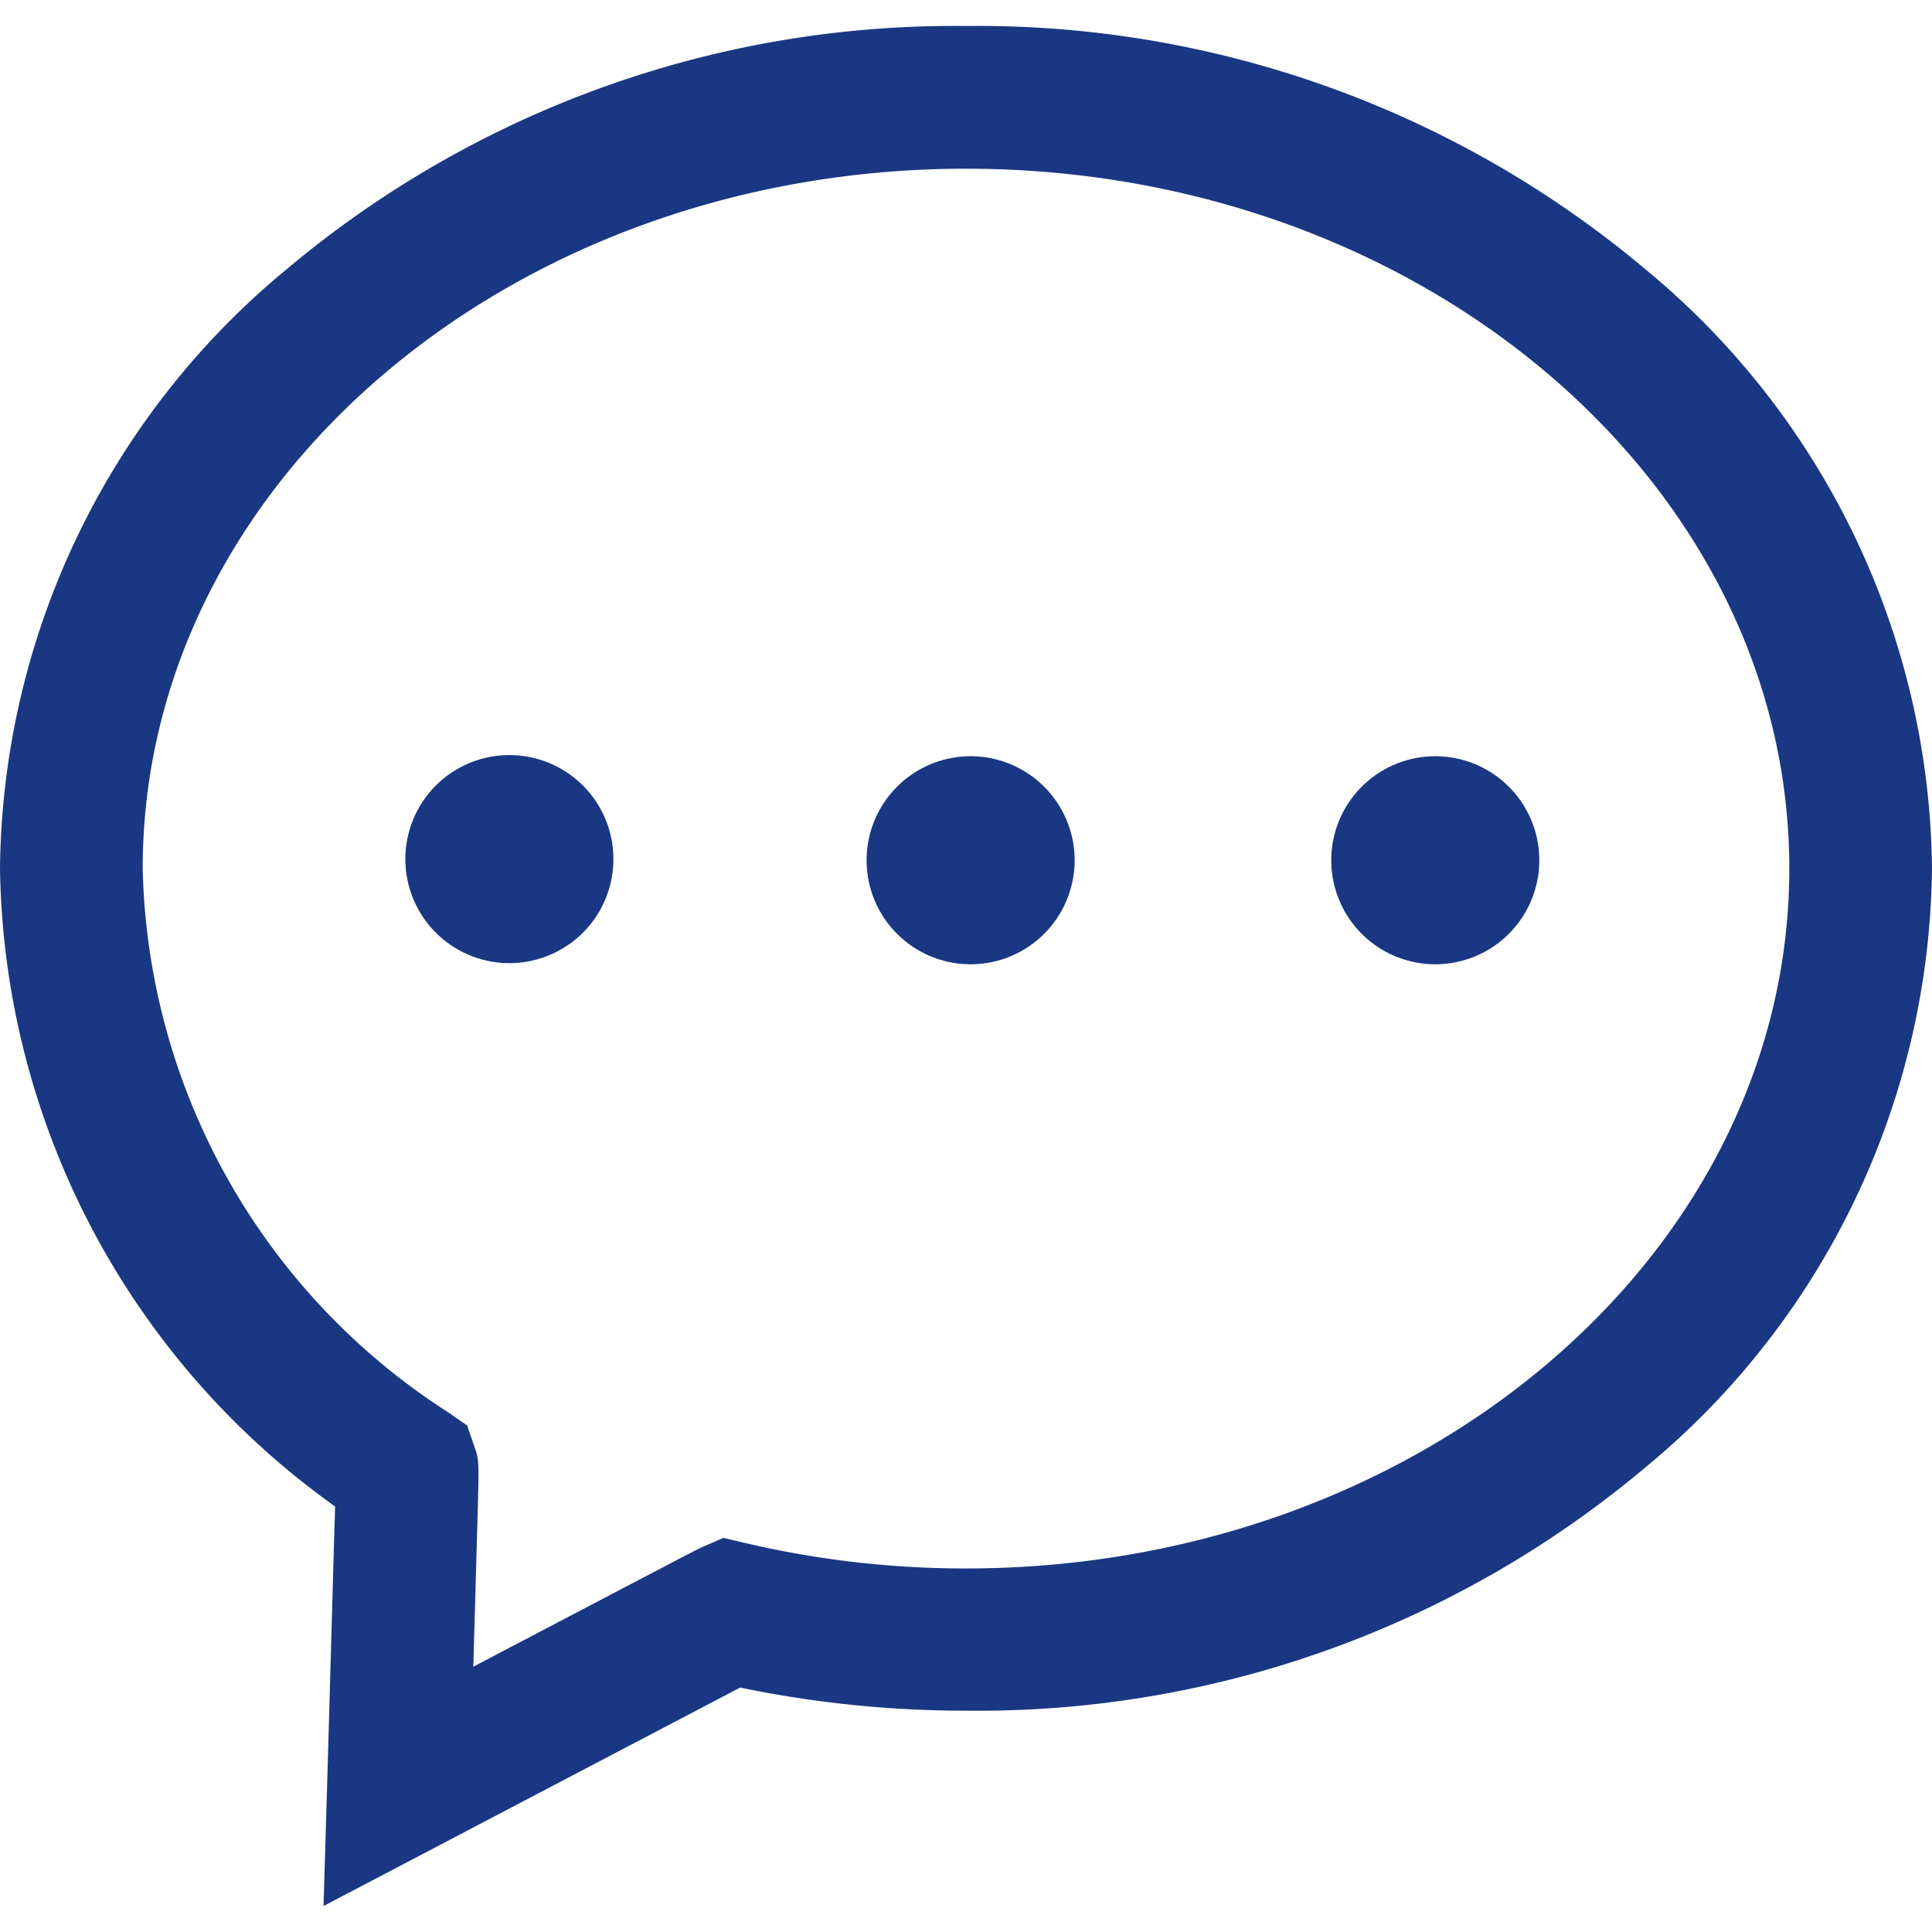 <svg id="信息" xmlns="http://www.w3.org/2000/svg" width="20" height="20" viewBox="0 0 32.019 31.157">
  <path id="路径_203" data-name="路径 203" d="M5.362,31.157l.06-2.021c.044-1.495.1-3.585.132-4.6A13.215,13.215,0,0,1,0,13.96,13.039,13.039,0,0,1,4.753,4.029,17.189,17.189,0,0,1,16.01,0,17.19,17.19,0,0,1,27.266,4.029a13.04,13.04,0,0,1,4.753,9.931,13.038,13.038,0,0,1-4.753,9.931A17.192,17.192,0,0,1,16.01,27.92a18.359,18.359,0,0,1-3.743-.383c-1.027.538-3.89,2.038-5.113,2.681ZM16.01,2.365c-7.525,0-13.645,5.2-13.645,11.6a10.992,10.992,0,0,0,5.057,9.007l.32.221.126.368c.072.209.072.209.044,1.242-.014.492-.032,1.145-.051,1.8-.006.2-.011.4-.017.588,3.728-1.955,3.735-1.958,3.783-1.977l.361-.158.383.09a15.936,15.936,0,0,0,3.638.417c7.524,0,13.645-5.2,13.645-11.6S23.533,2.365,16.01,2.365Z" fill="#1a3783"/>
  <path id="路径_204" data-name="路径 204" d="M222.539,398.832m-1.724,0a1.724,1.724,0,1,0,1.724-1.724A1.724,1.724,0,0,0,220.815,398.832Z" transform="translate(-214.097 -385.025)" fill="#1a3783"/>
  <path id="路径_205" data-name="路径 205" d="M473.75,399.46m-1.724,0a1.724,1.724,0,1,0,1.724-1.724A1.724,1.724,0,0,0,472.026,399.46Z" transform="translate(-457.664 -385.634)" fill="#1a3783"/>
  <path id="路径_206" data-name="路径 206" d="M726.847,399.46m-1.724,0a1.724,1.724,0,1,0,1.724-1.724A1.724,1.724,0,0,0,725.123,399.46Z" transform="translate(-703.06 -385.634)" fill="#1a3783"/>
</svg>
